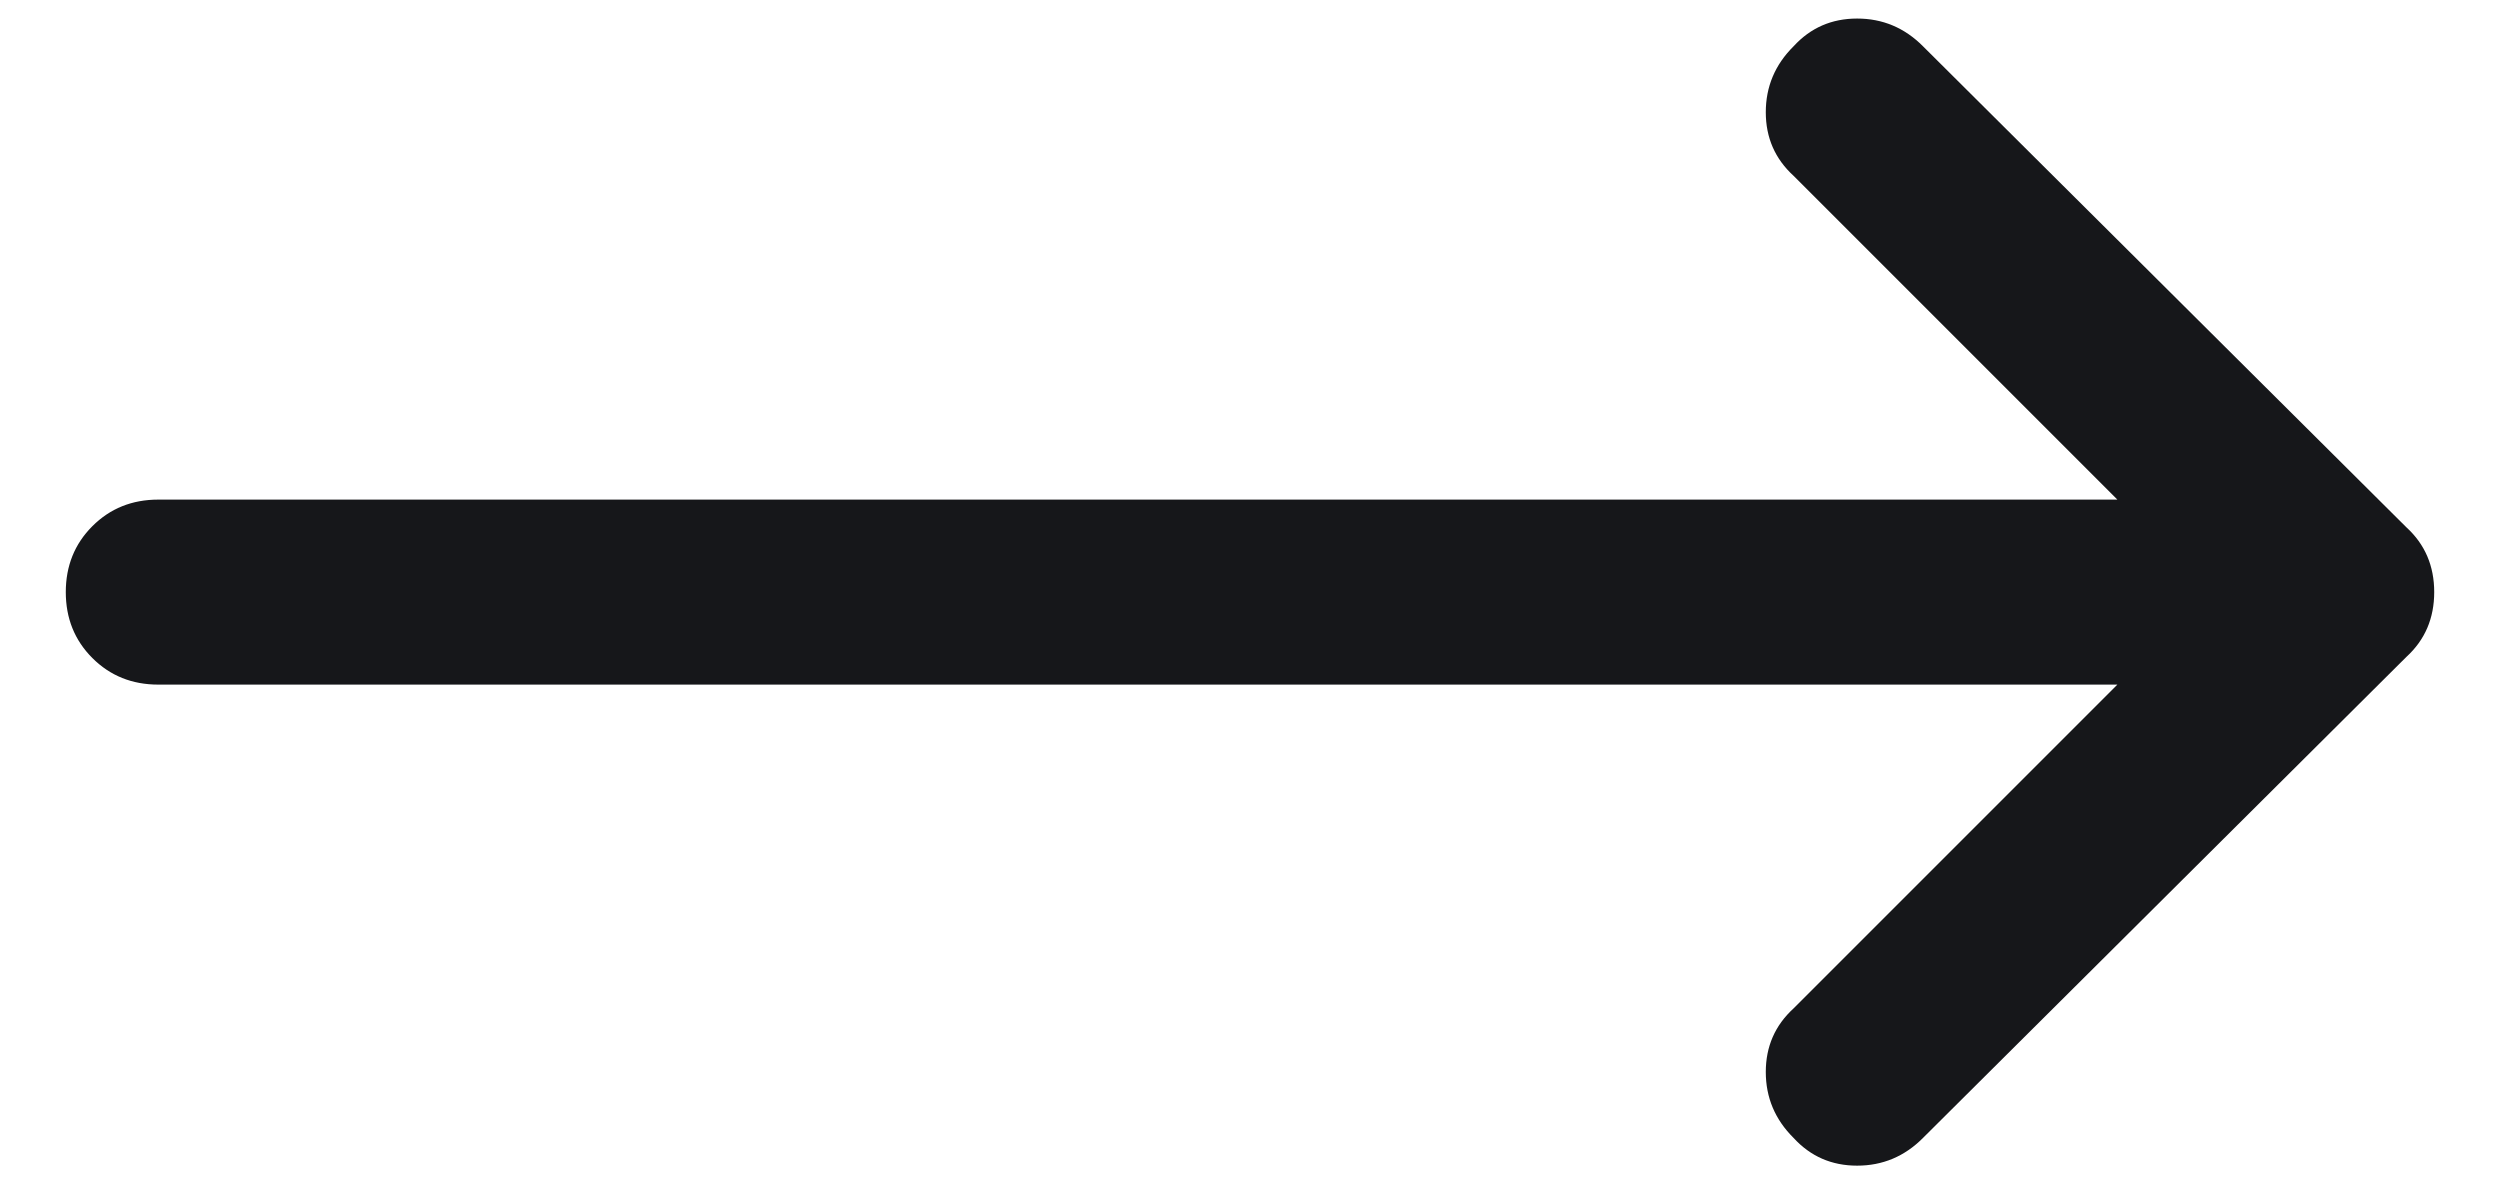 <svg width="19" height="9" viewBox="0 0 19 9" fill="none" xmlns="http://www.w3.org/2000/svg">
<path d="M18.289 4.008L14.615 0.352C14.475 0.211 14.308 0.141 14.114 0.141C13.921 0.141 13.76 0.211 13.631 0.352C13.49 0.492 13.42 0.659 13.42 0.853C13.42 1.046 13.49 1.207 13.631 1.336L16.092 3.797H1.203C1.004 3.797 0.837 3.864 0.702 3.999C0.567 4.134 0.5 4.301 0.5 4.5C0.5 4.699 0.567 4.866 0.702 5.001C0.837 5.136 1.004 5.203 1.203 5.203H16.092L13.631 7.664C13.49 7.793 13.42 7.954 13.42 8.147C13.42 8.341 13.49 8.508 13.631 8.648C13.76 8.789 13.921 8.859 14.114 8.859C14.308 8.859 14.475 8.789 14.615 8.648L18.289 4.992C18.43 4.863 18.5 4.699 18.5 4.5C18.5 4.301 18.43 4.137 18.289 4.008Z" fill="#16171A"/>
</svg>
